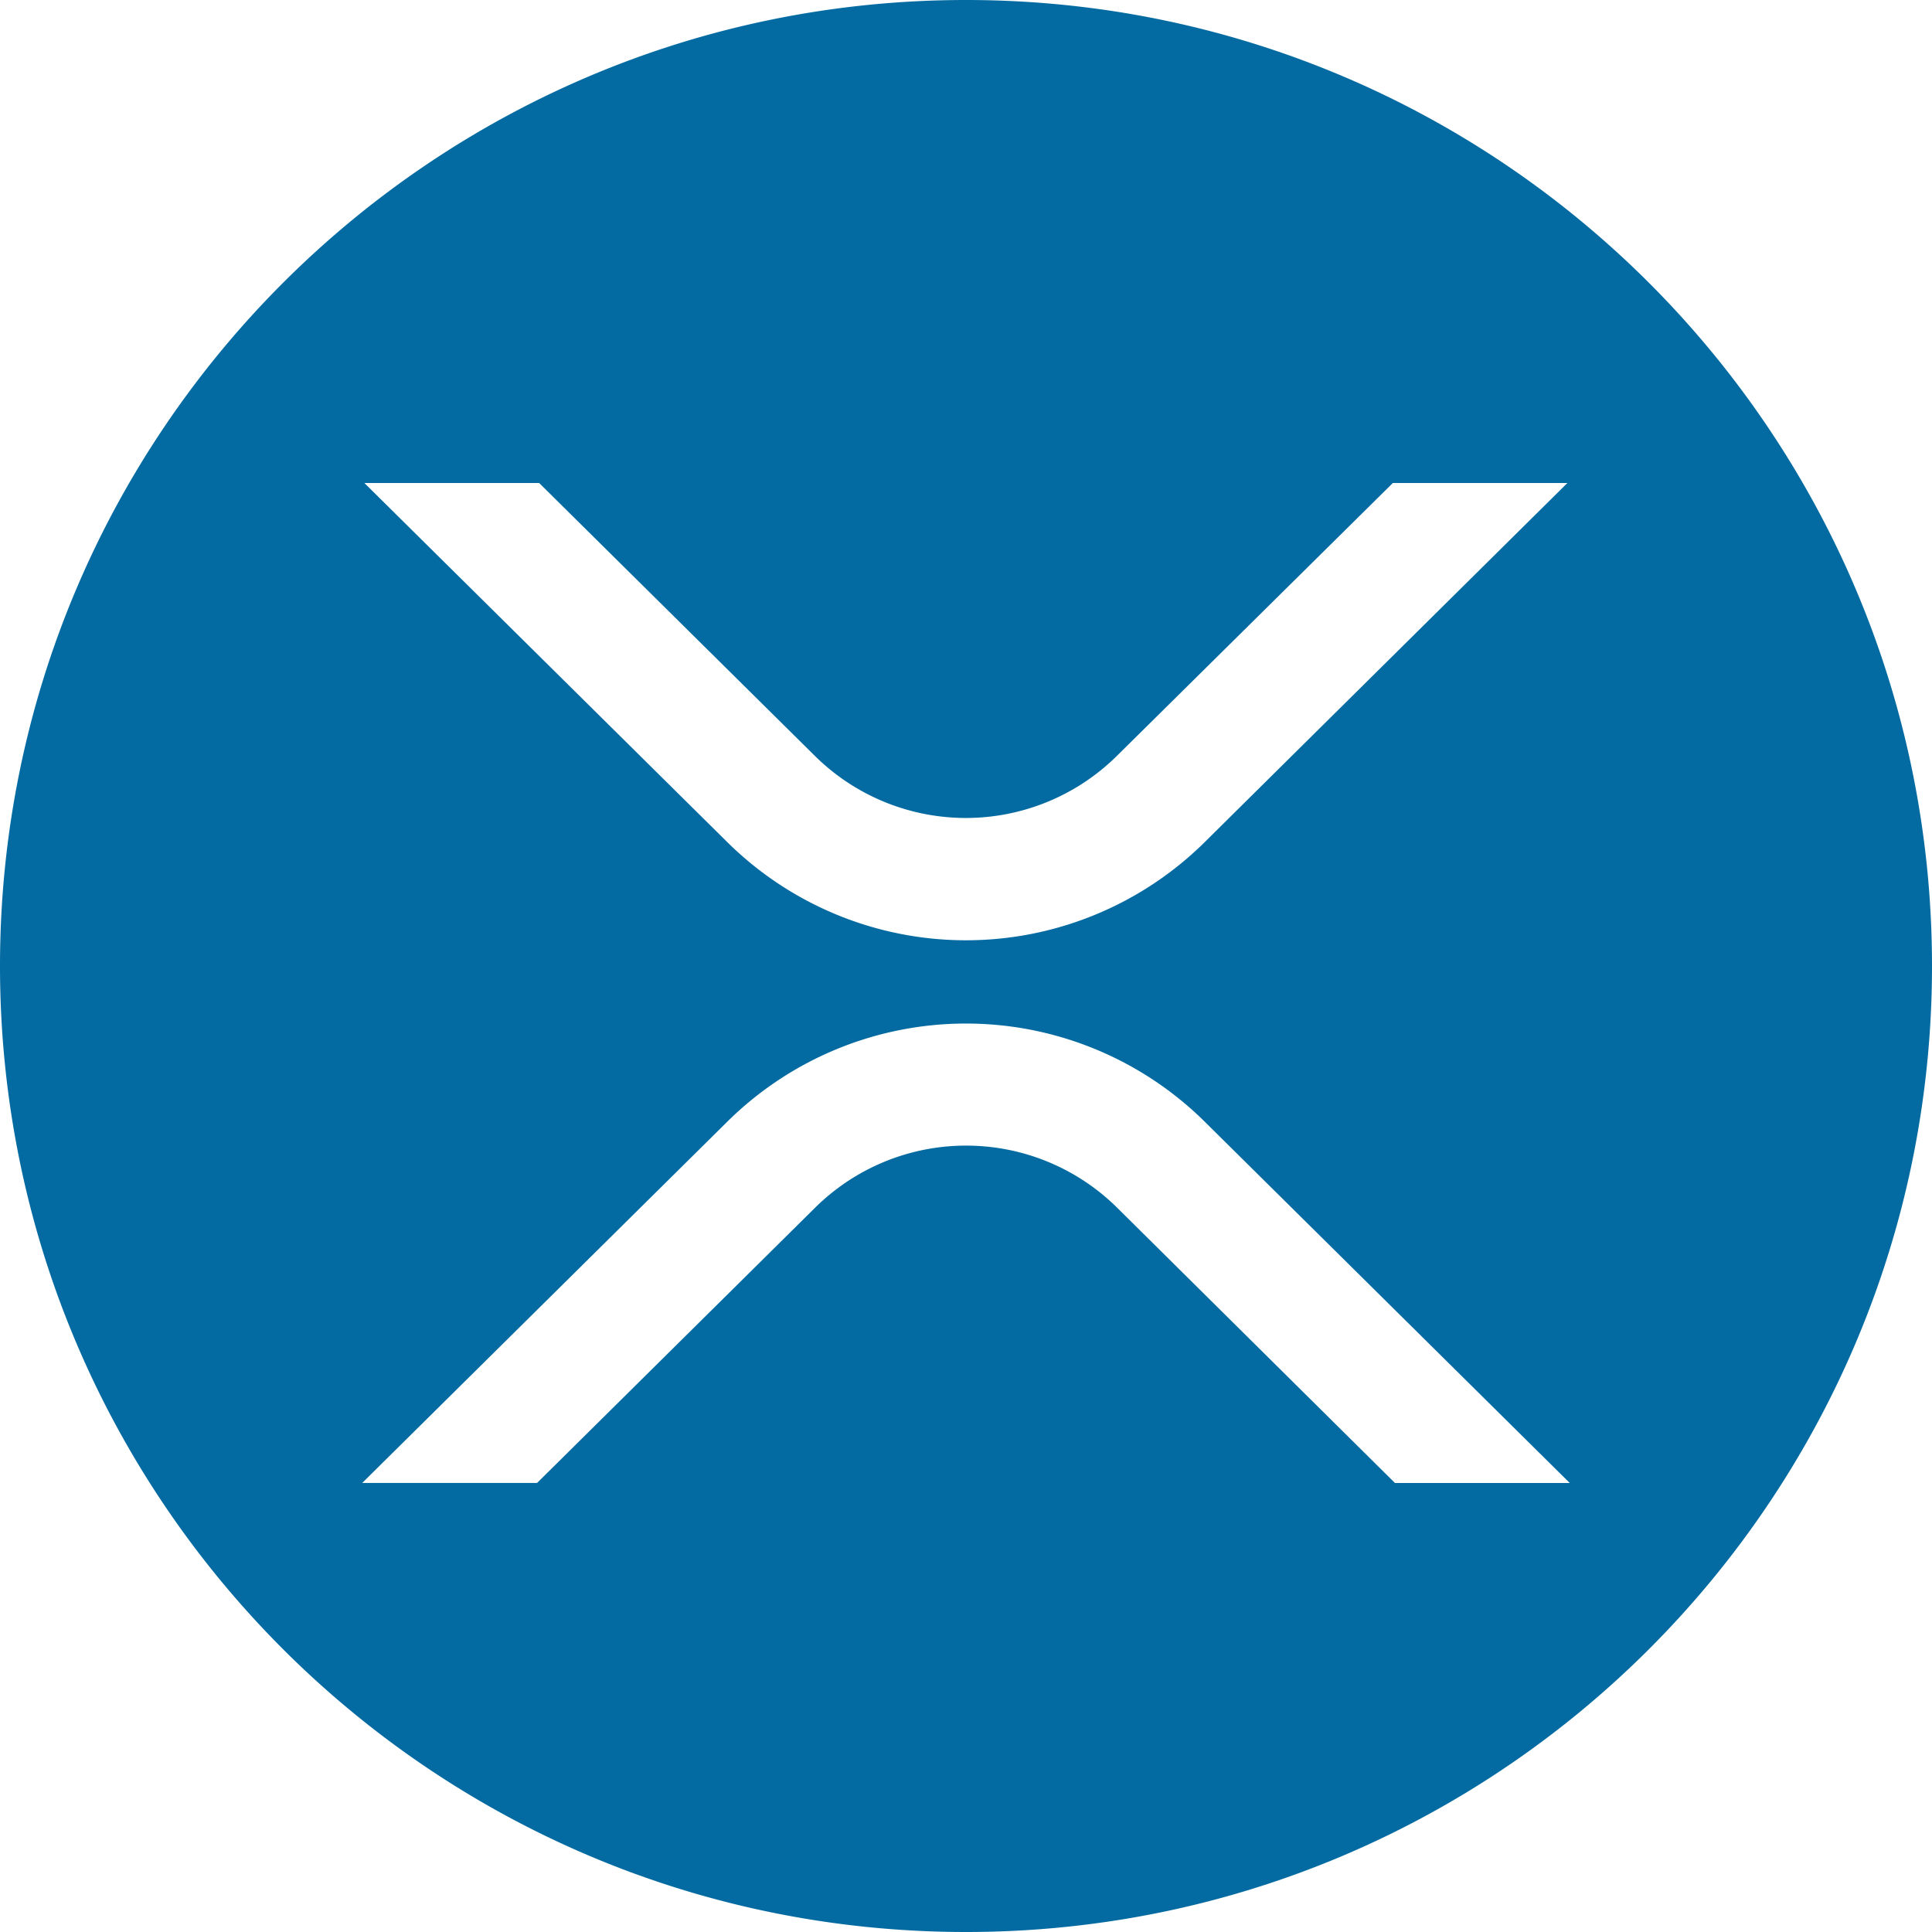 <?xml version="1.0" encoding="utf-8"?><!-- Uploaded to: SVG Repo, www.svgrepo.com, Generator: SVG Repo Mixer Tools -->
<svg fill="#036ba2" width="100%" height="100%" viewBox="0 0 32 32" xmlns="http://www.w3.org/2000/svg"><path d="M16 32C7.163 32 0 24.837 0 16S7.163 0 16 0s16 7.163 16 16-7.163 16-16 16zm7.07-24l-4.574 4.523a3.556 3.556 0 01-4.996 0L8.93 8H6.035l6.02 5.957a5.621 5.621 0 007.89 0L25.961 8h-2.89zM8.895 24.563L13.504 20a3.556 3.556 0 014.996 0l4.605 4.563H26l-6.055-5.993a5.621 5.621 0 00-7.89 0L6 24.562h2.895z"/></svg>
